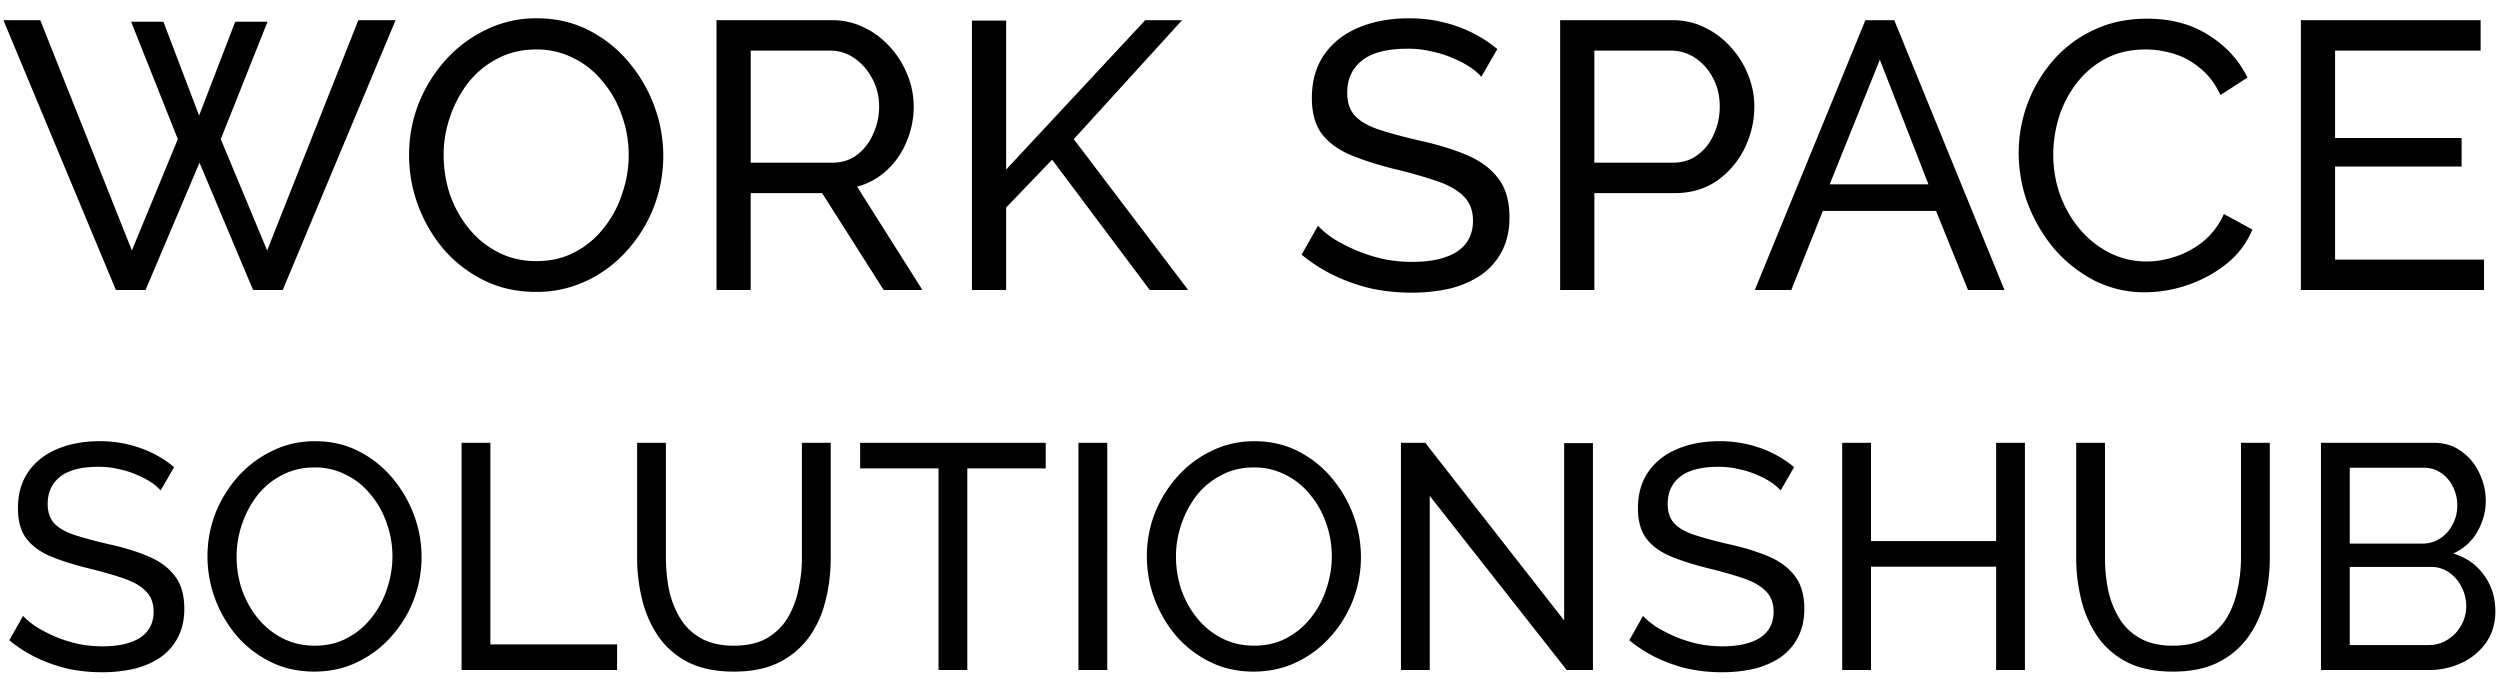 <svg width="125" height="34" fill="none" xmlns="http://www.w3.org/2000/svg"><path d="M6.555 1.086H8.17l1.786 4.693 1.805-4.693h1.615l-2.337 5.871 2.318 5.567 4.56-11.514h1.862L14.136 14.5h-1.482L9.975 8.135 7.277 14.5H5.795L.171 1.01h1.843l4.579 11.514 2.299-5.567-2.337-5.871Zm20.244 13.509c-.95 0-1.812-.19-2.584-.57a6.466 6.466 0 0 1-2.014-1.539 7.418 7.418 0 0 1-1.292-2.204 7.242 7.242 0 0 1-.456-2.527c0-.9.158-1.754.475-2.565a7.272 7.272 0 0 1 1.349-2.185 6.436 6.436 0 0 1 2.033-1.52 5.647 5.647 0 0 1 2.527-.57c.95 0 1.811.196 2.584.589a6.365 6.365 0 0 1 1.995 1.577 7.42 7.42 0 0 1 1.292 2.204 7.138 7.138 0 0 1-.019 5.073 7.086 7.086 0 0 1-1.35 2.185 6.353 6.353 0 0 1-2.013 1.501 5.81 5.81 0 0 1-2.527.551Zm-4.617-6.84c0 .684.107 1.349.323 1.995.228.633.544 1.197.95 1.691.405.494.893.887 1.463 1.178.57.291 1.203.437 1.9.437.722 0 1.368-.152 1.938-.456a4.462 4.462 0 0 0 1.444-1.216c.405-.507.71-1.077.912-1.71a5.927 5.927 0 0 0 .323-1.919 5.79 5.79 0 0 0-.342-1.976 5.166 5.166 0 0 0-.95-1.691A4.24 4.24 0 0 0 28.68 2.91a3.958 3.958 0 0 0-1.862-.437c-.722 0-1.368.152-1.938.456-.57.291-1.058.69-1.463 1.197a5.832 5.832 0 0 0-.912 1.71 5.812 5.812 0 0 0-.323 1.919ZM35.825 14.5V1.01H41.6c.595 0 1.14.127 1.634.38.494.24.924.57 1.292.988.367.405.652.868.855 1.387a4.16 4.16 0 0 1 .304 1.558c0 .62-.12 1.21-.361 1.767a3.897 3.897 0 0 1-.988 1.425 3.413 3.413 0 0 1-1.482.817l3.268 5.168h-1.938l-3.078-4.845h-3.572V14.5h-1.71Zm1.71-6.365h4.085c.468 0 .874-.127 1.216-.38a2.58 2.58 0 0 0 .817-1.045c.202-.43.304-.893.304-1.387 0-.507-.114-.969-.342-1.387a2.823 2.823 0 0 0-.893-1.026 2.095 2.095 0 0 0-1.216-.38h-3.971v5.605ZM48.597 14.5V1.029h1.71v7.448l6.954-7.467h1.843l-5.415 5.947 5.719 7.543h-1.919l-4.883-6.517-2.299 2.394V14.5h-1.71Zm25.47-10.659a2.815 2.815 0 0 0-.607-.513 4.91 4.91 0 0 0-.855-.437 5.046 5.046 0 0 0-1.046-.323 4.924 4.924 0 0 0-1.159-.133c-1.038 0-1.805.196-2.299.589-.493.393-.74.931-.74 1.615 0 .481.126.861.38 1.14.253.279.64.507 1.159.684.531.177 1.203.361 2.013.551.938.203 1.749.45 2.433.741.683.291 1.21.684 1.576 1.178.368.481.552 1.127.552 1.938 0 .646-.127 1.21-.38 1.691-.241.469-.583.861-1.026 1.178a4.85 4.85 0 0 1-1.558.684 8.498 8.498 0 0 1-1.939.209c-.683 0-1.355-.07-2.013-.209a9.074 9.074 0 0 1-1.844-.646 7.951 7.951 0 0 1-1.633-1.045l.816-1.444c.203.215.463.43.78.646.329.203.696.393 1.101.57.418.177.868.323 1.35.437.48.101.975.152 1.481.152.963 0 1.71-.171 2.243-.513.531-.355.797-.868.797-1.539 0-.507-.151-.912-.456-1.216-.29-.304-.728-.557-1.31-.76a23.316 23.316 0 0 0-2.129-.608c-.912-.228-1.678-.475-2.299-.741-.62-.279-1.089-.64-1.406-1.083-.303-.443-.456-1.02-.456-1.729 0-.861.21-1.59.627-2.185.418-.595.995-1.045 1.73-1.349.734-.304 1.564-.456 2.489-.456.608 0 1.171.063 1.69.19a6.848 6.848 0 0 1 1.483.532c.456.228.874.5 1.254.817l-.799 1.387Zm3.94 10.659V1.01h5.625c.595 0 1.14.127 1.634.38.494.24.924.57 1.292.988.367.405.652.868.855 1.387a4.16 4.16 0 0 1 .304 1.558c0 .735-.165 1.438-.494 2.109a4.279 4.279 0 0 1-1.387 1.615c-.596.405-1.292.608-2.09.608h-4.028V14.5h-1.71Zm1.71-6.365h3.934c.468 0 .874-.127 1.216-.38a2.44 2.44 0 0 0 .817-1.026c.202-.43.304-.9.304-1.406 0-.532-.114-1.007-.342-1.425a2.663 2.663 0 0 0-.893-1.007 2.173 2.173 0 0 0-1.216-.361h-3.82v5.605ZM93.27 1.01h1.444l5.51 13.49H98.4l-1.596-3.952h-5.662L89.565 14.5H87.74L93.27 1.01Zm3.154 8.208-2.432-6.232-2.508 6.232h4.94Zm4.51-1.558c0-.823.139-1.628.418-2.413a7.11 7.11 0 0 1 1.254-2.166 6.015 6.015 0 0 1 2.033-1.558c.798-.393 1.704-.589 2.717-.589 1.203 0 2.236.279 3.097.836.861.545 1.501 1.248 1.919 2.109l-1.349.874c-.266-.57-.608-1.02-1.026-1.349a3.6 3.6 0 0 0-1.33-.722 4.852 4.852 0 0 0-1.387-.209c-.747 0-1.412.152-1.995.456-.57.304-1.051.71-1.444 1.216a5.506 5.506 0 0 0-.893 1.71 6.393 6.393 0 0 0-.285 1.881c0 .697.114 1.368.342 2.014.241.646.57 1.216.988 1.71.418.494.912.887 1.482 1.178.57.291 1.191.437 1.862.437.469 0 .95-.082 1.444-.247a4.522 4.522 0 0 0 1.387-.76 3.74 3.74 0 0 0 1.026-1.368l1.425.779a4.267 4.267 0 0 1-1.292 1.71 6.251 6.251 0 0 1-1.957 1.064 6.53 6.53 0 0 1-2.109.361 5.537 5.537 0 0 1-2.546-.589 6.84 6.84 0 0 1-2.014-1.596 7.973 7.973 0 0 1-1.311-2.242 7.347 7.347 0 0 1-.456-2.527Zm23.268 5.32v1.52h-9.158V1.01h8.987v1.52h-7.277V6.9h6.327v1.425h-6.327v4.655h7.448ZM8.032 24.524a2.371 2.371 0 0 0-.512-.432 4.136 4.136 0 0 0-.72-.368 4.25 4.25 0 0 0-.88-.272 4.145 4.145 0 0 0-.976-.112c-.875 0-1.52.165-1.936.496-.416.33-.624.784-.624 1.36 0 .405.107.725.32.96.213.235.539.427.976.576.448.15 1.013.304 1.696.464.79.17 1.472.379 2.048.624.576.245 1.019.576 1.328.992.31.405.464.95.464 1.632 0 .544-.107 1.019-.32 1.424-.203.395-.49.725-.864.992-.373.256-.81.448-1.312.576a7.157 7.157 0 0 1-1.632.176 8.175 8.175 0 0 1-1.696-.176 7.64 7.64 0 0 1-1.552-.544 6.696 6.696 0 0 1-1.376-.88l.688-1.216c.17.181.39.363.656.544.277.17.587.33.928.48.352.15.73.272 1.136.368.405.085.821.128 1.248.128.81 0 1.44-.144 1.888-.432.448-.299.672-.73.672-1.296 0-.427-.128-.768-.384-1.024-.245-.256-.613-.47-1.104-.64-.49-.17-1.088-.341-1.792-.512-.768-.192-1.413-.4-1.936-.624-.523-.235-.917-.539-1.184-.912-.256-.373-.384-.859-.384-1.456 0-.725.176-1.339.528-1.84.352-.501.837-.88 1.456-1.136.619-.256 1.317-.384 2.096-.384a6 6 0 0 1 1.424.16c.448.107.864.256 1.248.448s.736.421 1.056.688l-.672 1.168Zm7.686 9.056c-.8 0-1.525-.16-2.176-.48a5.445 5.445 0 0 1-1.696-1.296 6.25 6.25 0 0 1-1.088-1.856 6.098 6.098 0 0 1-.384-2.128c0-.757.133-1.477.4-2.16a6.124 6.124 0 0 1 1.136-1.84 5.42 5.42 0 0 1 1.712-1.28c.65-.32 1.36-.48 2.128-.48.8 0 1.525.165 2.176.496.65.33 1.21.773 1.68 1.328a6.25 6.25 0 0 1 1.088 1.856 6.009 6.009 0 0 1-.016 4.272 5.966 5.966 0 0 1-1.136 1.84 5.349 5.349 0 0 1-1.696 1.264c-.65.31-1.36.464-2.128.464Zm-3.888-5.76c0 .576.09 1.136.272 1.68.192.533.459 1.008.8 1.424.341.416.752.747 1.232.992s1.013.368 1.6.368c.608 0 1.152-.128 1.632-.384s.885-.597 1.216-1.024c.341-.427.597-.907.768-1.44a4.991 4.991 0 0 0 .272-1.616c0-.576-.096-1.13-.288-1.664a4.35 4.35 0 0 0-.8-1.424 3.57 3.57 0 0 0-1.232-.992 3.333 3.333 0 0 0-1.568-.368c-.608 0-1.152.128-1.632.384-.48.245-.89.581-1.232 1.008-.33.427-.587.907-.768 1.44a4.897 4.897 0 0 0-.272 1.616Zm11.249 5.68V22.14h1.44v10.08h6.336v1.28h-7.776Zm13.625.08c-.906 0-1.67-.155-2.288-.464a4.05 4.05 0 0 1-1.488-1.28 5.633 5.633 0 0 1-.816-1.84 8.674 8.674 0 0 1-.256-2.112V22.14h1.44v5.744c0 .555.054 1.099.16 1.632.118.523.304.992.56 1.408.256.416.603.747 1.04.992.438.245.982.368 1.632.368.662 0 1.21-.123 1.648-.368a2.945 2.945 0 0 0 1.04-1.008 4.49 4.49 0 0 0 .544-1.424 7.284 7.284 0 0 0 .176-1.6V22.14h1.44v5.744c0 .768-.09 1.499-.272 2.192a5.112 5.112 0 0 1-.832 1.808 4.112 4.112 0 0 1-1.504 1.248c-.608.299-1.35.448-2.224.448Zm15.582-10.16h-3.92V33.5h-1.44V23.42h-3.92v-1.28h9.28v1.28Zm1.636 10.08V22.14h1.44V33.5h-1.44Zm8.765.08c-.8 0-1.526-.16-2.176-.48a5.445 5.445 0 0 1-1.696-1.296 6.247 6.247 0 0 1-1.088-1.856 6.098 6.098 0 0 1-.384-2.128c0-.757.133-1.477.4-2.16a6.124 6.124 0 0 1 1.136-1.84 5.42 5.42 0 0 1 1.712-1.28c.65-.32 1.36-.48 2.128-.48.8 0 1.525.165 2.176.496.65.33 1.21.773 1.68 1.328a6.25 6.25 0 0 1 1.088 1.856 6.011 6.011 0 0 1-.016 4.272 5.967 5.967 0 0 1-1.136 1.84 5.35 5.35 0 0 1-1.696 1.264c-.65.31-1.36.464-2.128.464Zm-3.888-5.76c0 .576.09 1.136.272 1.68.192.533.458 1.008.8 1.424.341.416.752.747 1.232.992s1.013.368 1.6.368c.608 0 1.152-.128 1.632-.384s.885-.597 1.216-1.024c.341-.427.597-.907.768-1.44a4.991 4.991 0 0 0 .272-1.616c0-.576-.096-1.13-.288-1.664a4.351 4.351 0 0 0-.8-1.424 3.57 3.57 0 0 0-1.232-.992 3.333 3.333 0 0 0-1.568-.368c-.608 0-1.152.128-1.632.384-.48.245-.89.581-1.232 1.008-.33.427-.587.907-.768 1.44a4.897 4.897 0 0 0-.272 1.616Zm12.688-3.024V33.5h-1.44V22.14h1.216l6.944 8.88v-8.864h1.44V33.5h-1.312l-6.847-8.704Zm17.545-.272a2.372 2.372 0 0 0-.512-.432 4.134 4.134 0 0 0-.72-.368 4.251 4.251 0 0 0-.88-.272 4.145 4.145 0 0 0-.976-.112c-.875 0-1.52.165-1.936.496-.416.33-.624.784-.624 1.36 0 .405.107.725.32.96.213.235.539.427.976.576.448.15 1.013.304 1.696.464.79.17 1.472.379 2.048.624.576.245 1.019.576 1.328.992.31.405.464.95.464 1.632 0 .544-.107 1.019-.32 1.424-.203.395-.49.725-.864.992-.373.256-.81.448-1.312.576a7.156 7.156 0 0 1-1.632.176 8.175 8.175 0 0 1-1.696-.176 7.641 7.641 0 0 1-1.552-.544 6.696 6.696 0 0 1-1.376-.88l.688-1.216c.17.181.39.363.656.544.277.17.587.33.928.48.352.15.73.272 1.136.368.405.085.821.128 1.248.128.81 0 1.44-.144 1.888-.432.448-.299.672-.73.672-1.296 0-.427-.128-.768-.384-1.024-.245-.256-.613-.47-1.104-.64-.49-.17-1.088-.341-1.792-.512-.768-.192-1.413-.4-1.936-.624-.523-.235-.917-.539-1.184-.912-.256-.373-.384-.859-.384-1.456 0-.725.176-1.339.528-1.84.352-.501.837-.88 1.456-1.136.619-.256 1.317-.384 2.096-.384a6 6 0 0 1 1.424.16c.448.107.864.256 1.248.448s.736.421 1.056.688l-.672 1.168Zm12.214-2.384V33.5h-1.44v-5.168H93.55V33.5h-1.44V22.14h1.44v4.912h6.256V22.14h1.44Zm7.411 11.44c-.906 0-1.669-.155-2.288-.464a4.062 4.062 0 0 1-1.488-1.28 5.65 5.65 0 0 1-.816-1.84 8.708 8.708 0 0 1-.256-2.112V22.14h1.44v5.744c0 .555.054 1.099.16 1.632.118.523.304.992.56 1.408.256.416.603.747 1.04.992.438.245.982.368 1.632.368.662 0 1.211-.123 1.648-.368a2.94 2.94 0 0 0 1.04-1.008c.256-.427.438-.901.544-1.424a7.242 7.242 0 0 0 .176-1.6V22.14h1.44v5.744a8.6 8.6 0 0 1-.272 2.192 5.1 5.1 0 0 1-.832 1.808 4.109 4.109 0 0 1-1.504 1.248c-.608.299-1.349.448-2.224.448Zm16.111-3.008c0 .587-.15 1.099-.448 1.536a3.018 3.018 0 0 1-1.216 1.024 3.737 3.737 0 0 1-1.664.368h-5.392V22.14h5.648c.533 0 .992.144 1.376.432.394.277.693.64.896 1.088.213.437.32.896.32 1.376 0 .555-.144 1.077-.432 1.568-.278.48-.678.837-1.2 1.072.65.192 1.162.55 1.536 1.072.384.512.576 1.12.576 1.824Zm-1.456-.256c0-.352-.08-.677-.24-.976a1.87 1.87 0 0 0-.624-.72 1.511 1.511 0 0 0-.896-.272h-4.064v3.904h3.952c.352 0 .666-.09.944-.272a1.93 1.93 0 0 0 .672-.704 1.91 1.91 0 0 0 .256-.96Zm-5.824-6.928v3.792h3.616c.341 0 .64-.085.896-.256.266-.17.474-.4.624-.688.16-.288.24-.603.24-.944 0-.363-.075-.683-.224-.96a1.693 1.693 0 0 0-.592-.688 1.45 1.45 0 0 0-.848-.256h-3.712Z" fill="#000"/></svg>